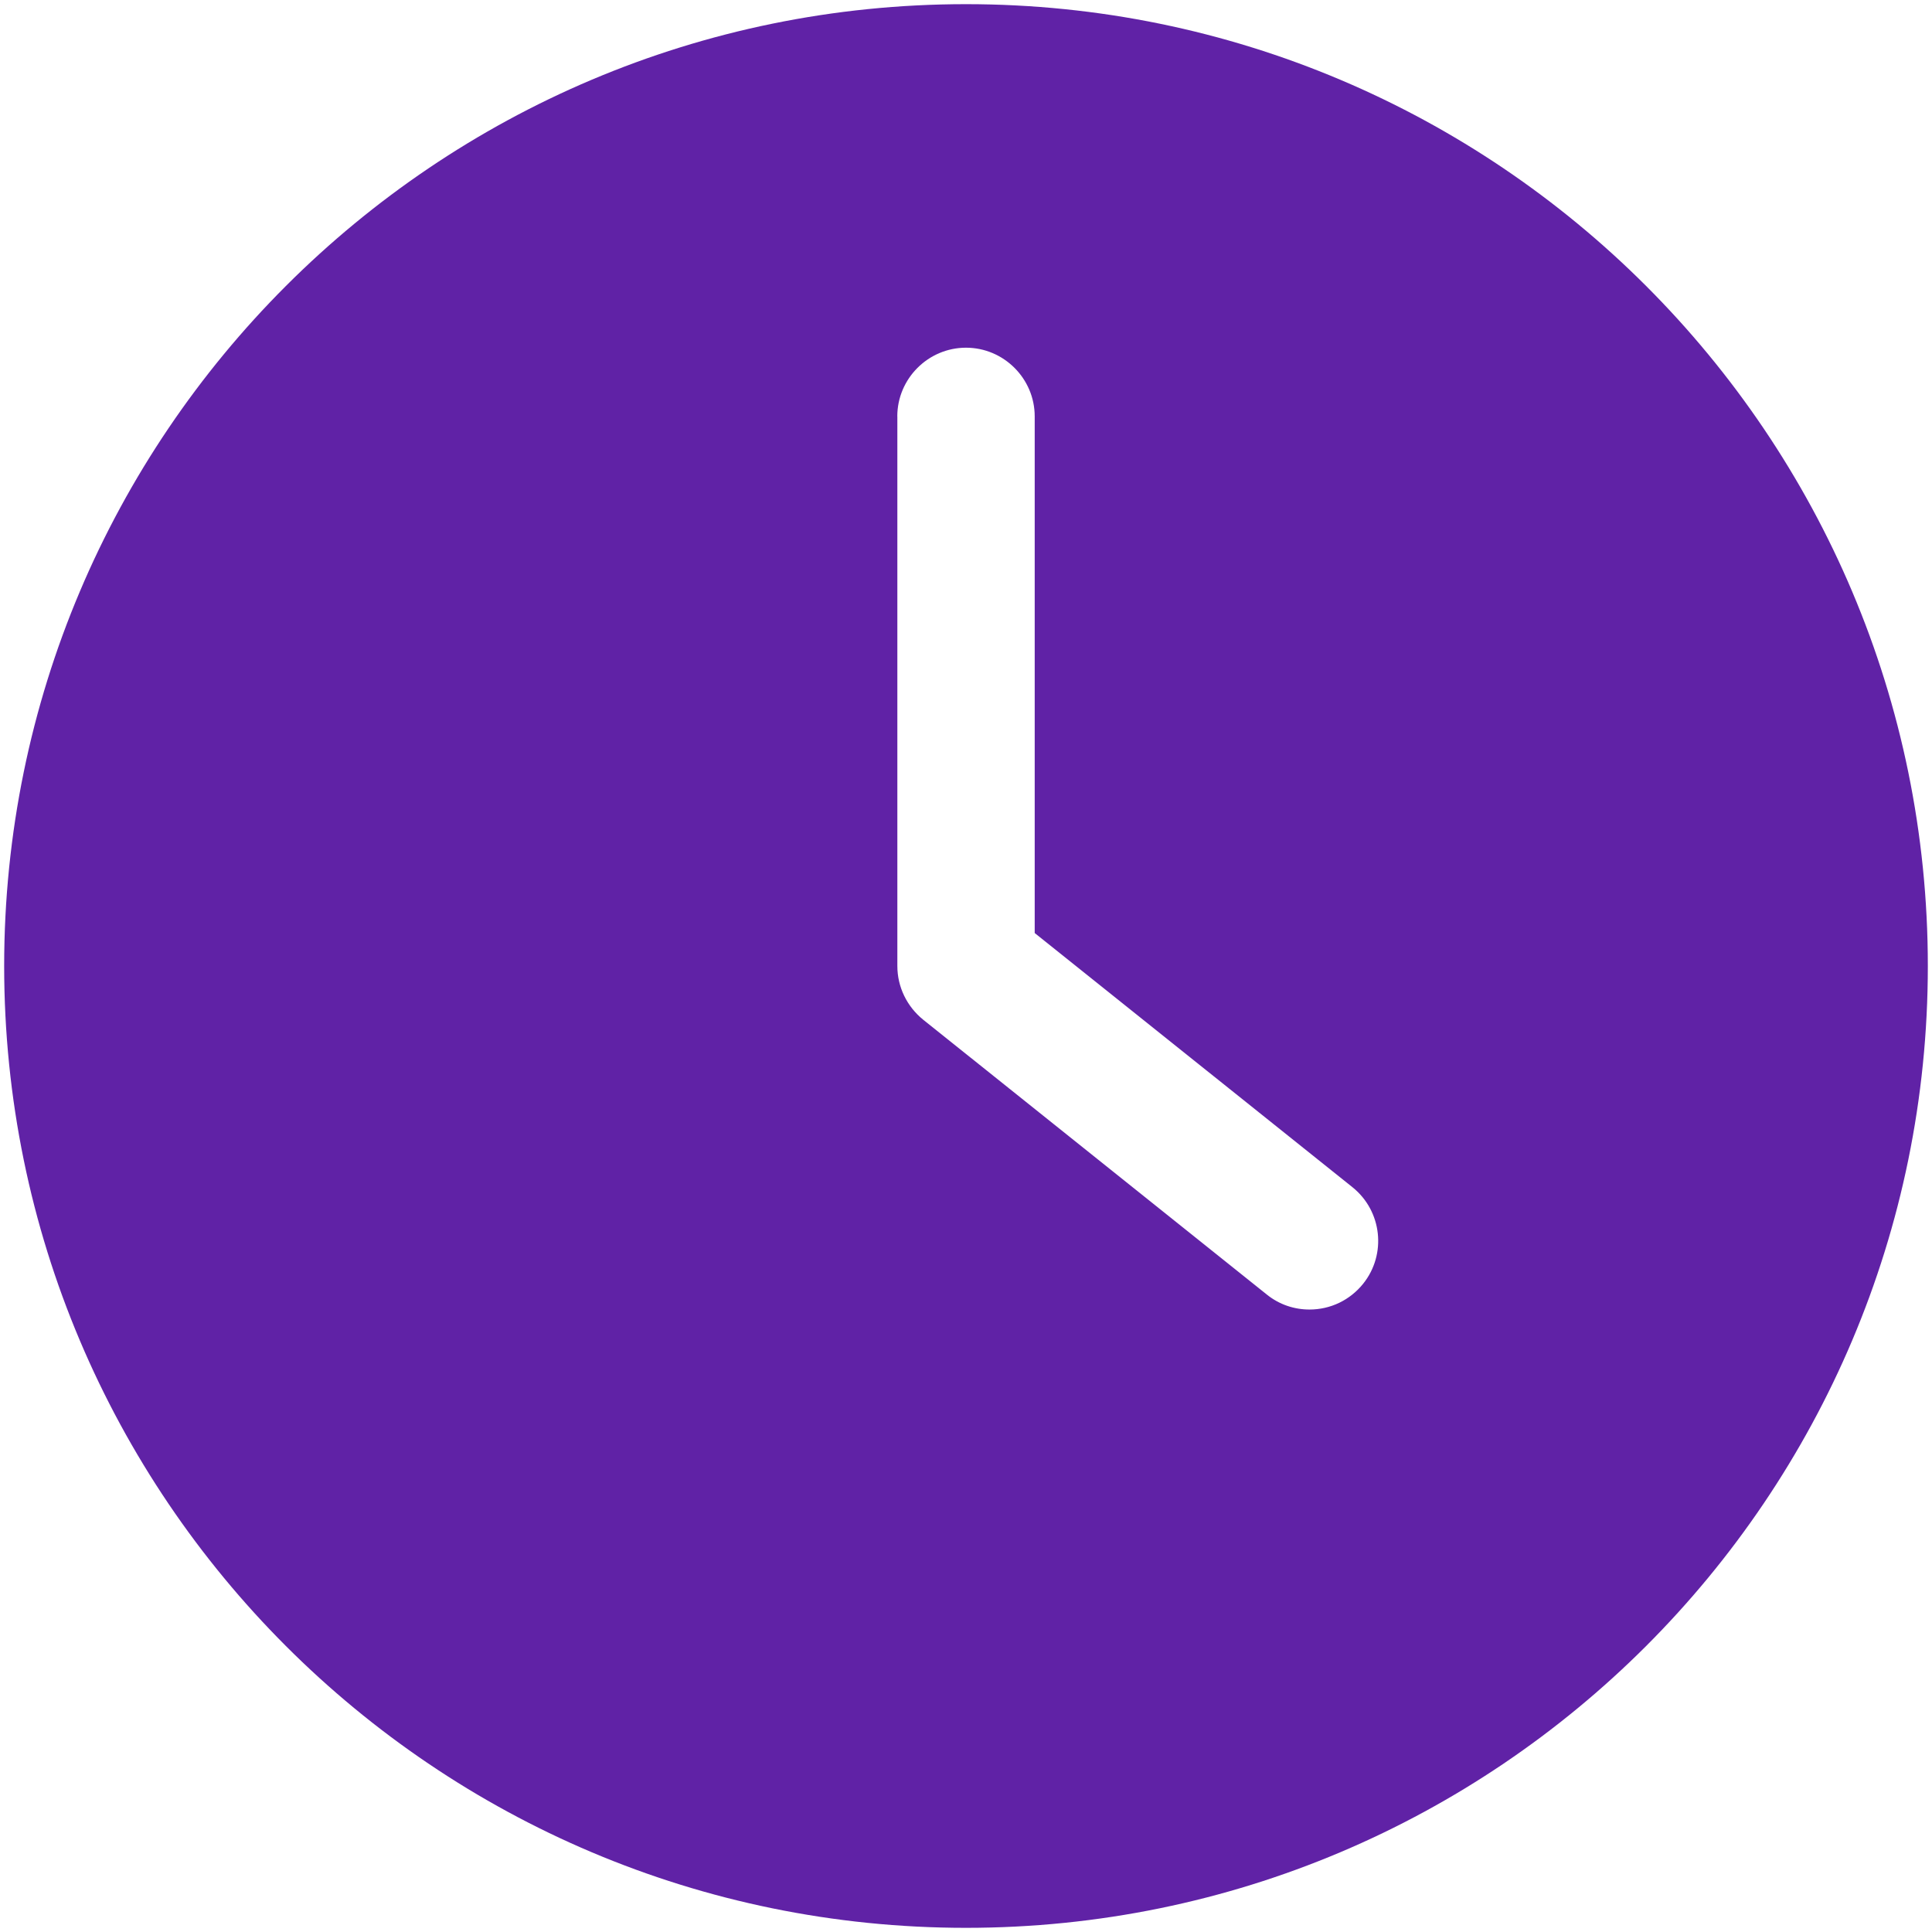 <svg width="32" height="32" viewBox="0 0 32 32" fill="none" xmlns="http://www.w3.org/2000/svg">
<g id="Group">
<path id="Vector" d="M16 31.931C24.797 31.931 31.931 24.796 31.931 16C31.931 7.204 24.797 0.069 16 0.069C7.204 0.069 0.069 7.204 0.069 16C0.069 24.796 7.204 31.931 16 31.931ZM14.862 6.897C14.862 6.271 15.374 5.759 16 5.759C16.626 5.759 17.138 6.271 17.138 6.897V15.454L22.401 19.664C22.891 20.057 22.97 20.774 22.578 21.263C22.471 21.396 22.336 21.504 22.183 21.578C22.029 21.652 21.86 21.69 21.69 21.69C21.44 21.69 21.189 21.61 20.979 21.439L15.289 16.888C15.022 16.671 14.863 16.347 14.863 16V6.897H14.862Z" fill="#6022A6"/>
</g>
</svg>
